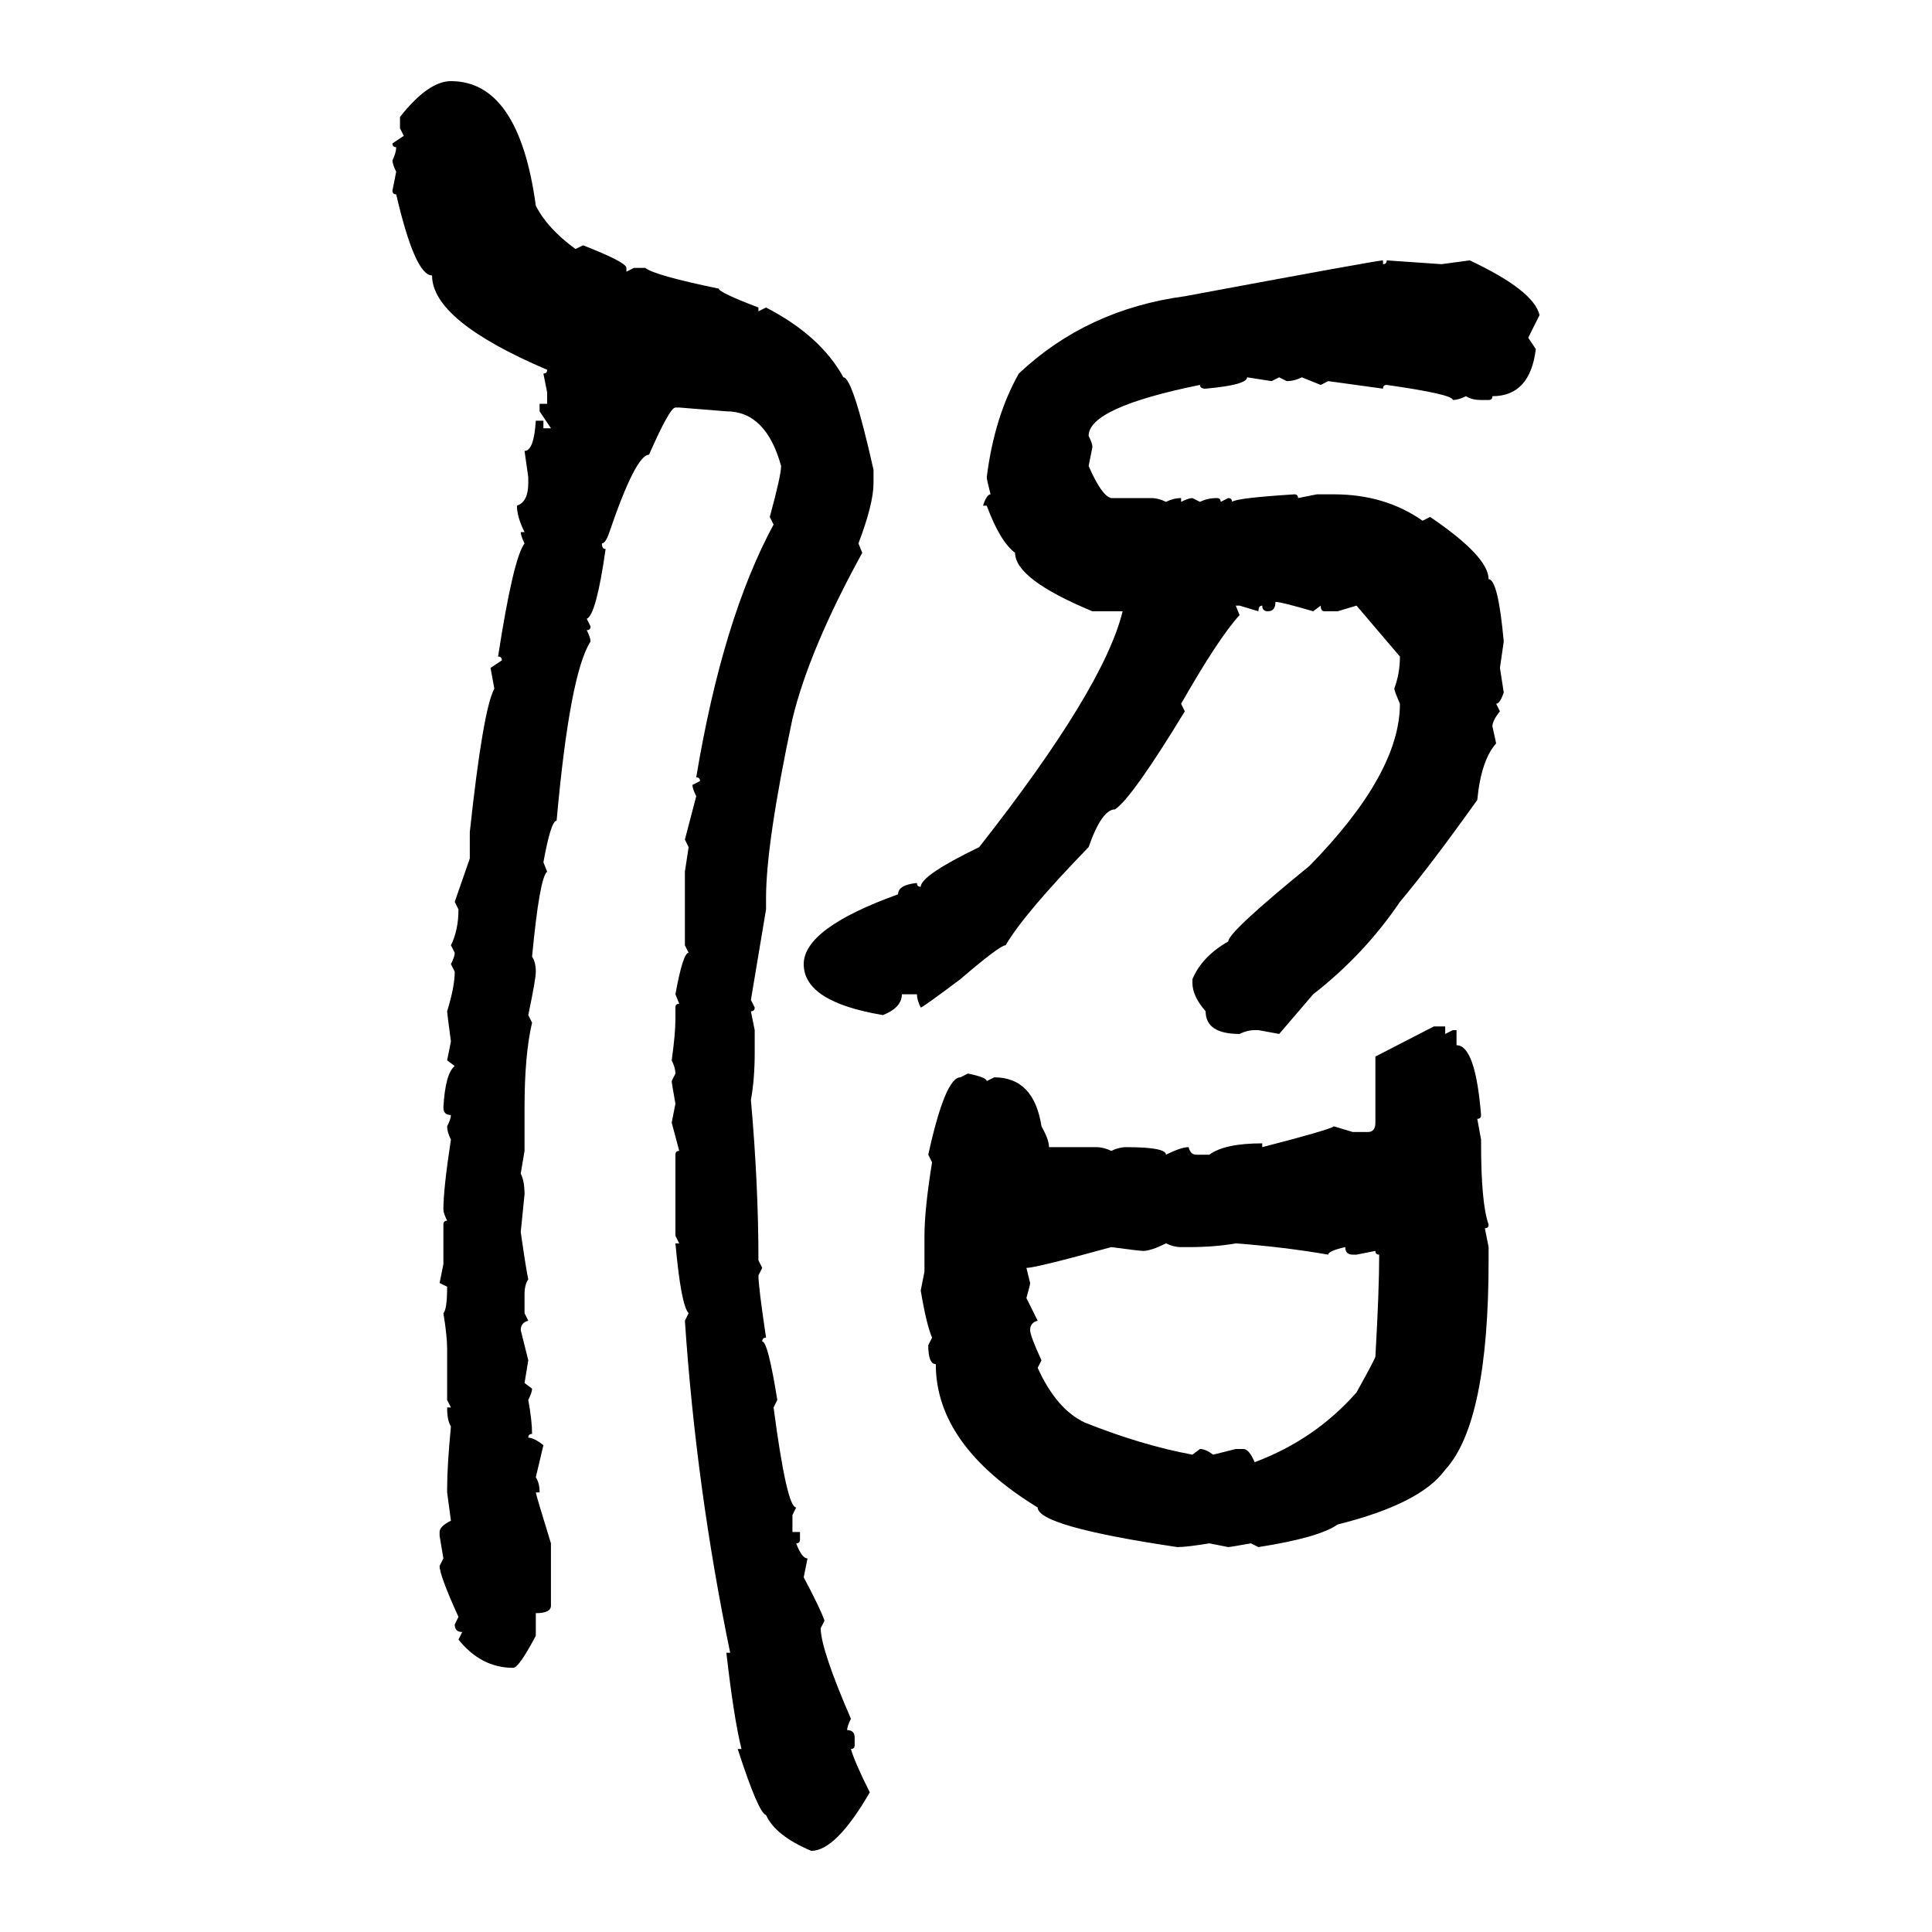 <svg xmlns="http://www.w3.org/2000/svg" xmlns:xlink="http://www.w3.org/1999/xlink" width="300" height="300"><path d="M70.02 12.60L70.02 12.60Q80.57 12.60 83.20 31.93L83.20 31.93Q84.96 35.45 89.36 38.67L89.36 38.67L90.53 38.09Q97.27 40.72 97.27 41.60L97.27 41.60L97.27 42.19L98.44 41.60L100.20 41.60Q101.66 42.77 111.62 44.82L111.62 44.82Q111.62 45.41 117.77 47.75L117.77 47.75L117.77 48.34L118.95 47.75Q127.44 52.15 130.96 58.59L130.96 58.59Q132.42 58.59 135.64 72.95L135.64 72.95L135.64 75Q135.64 78.22 133.30 84.38L133.30 84.38L133.89 85.84Q125.68 100.78 123.05 111.62L123.05 111.62Q118.95 130.96 118.95 139.45L118.95 139.45L118.95 141.21L116.60 155.27L117.19 156.45Q117.19 157.03 116.60 157.03L116.60 157.03L117.19 159.96L117.19 163.48Q117.19 167.58 116.60 170.80L116.60 170.80Q117.77 183.98 117.77 195.70L117.77 195.70L118.36 196.88L117.77 198.05Q117.77 199.80 118.95 207.71L118.95 207.71Q118.36 207.71 118.36 208.30L118.36 208.30Q119.24 208.30 120.70 217.38L120.70 217.38L120.12 218.55Q122.17 234.08 123.63 234.08L123.63 234.08L123.05 235.25L123.05 237.89L124.22 237.89L124.22 239.06Q124.22 239.65 123.63 239.65L123.63 239.65Q124.51 241.99 125.39 241.99L125.39 241.99L124.80 244.92Q127.44 249.90 128.03 251.66L128.03 251.66L127.44 252.83Q127.44 256.05 132.13 266.89L132.13 266.89Q131.54 268.07 131.54 268.65L131.54 268.65Q132.71 268.65 132.71 269.82L132.71 269.82L132.71 271.00Q132.71 271.58 132.13 271.58L132.13 271.58Q132.71 273.63 135.06 278.32L135.06 278.32Q129.79 287.40 125.98 287.40L125.98 287.40Q120.41 285.06 118.95 281.84L118.95 281.84Q117.77 281.54 114.55 271.58L114.55 271.58L115.14 271.58Q113.96 266.89 112.79 256.64L112.79 256.64L113.38 256.64Q108.11 231.15 106.35 205.08L106.35 205.08L106.93 203.91Q105.76 202.73 104.88 193.07L104.88 193.07L105.47 193.07L104.88 191.89L104.88 179.30Q104.88 178.71 105.47 178.71L105.47 178.71L104.30 174.32L104.88 171.39Q104.30 168.16 104.30 167.87L104.30 167.87L104.88 166.70Q104.88 165.82 104.30 164.65L104.30 164.65Q104.88 160.55 104.88 158.20L104.88 158.20L104.88 156.45Q104.88 155.86 105.47 155.86L105.47 155.86L104.88 154.39Q106.05 147.95 106.93 147.95L106.93 147.95L106.35 146.78L106.35 135.35L106.93 131.54L106.35 130.37L108.11 123.63Q107.52 122.46 107.52 121.88L107.52 121.88L108.69 121.29Q108.69 120.70 108.11 120.70L108.11 120.70Q112.21 96.09 120.12 81.45L120.12 81.45L119.53 80.27Q121.29 73.83 121.29 72.36L121.29 72.36Q118.95 63.87 112.79 63.87L112.79 63.87L105.47 63.28L104.88 63.28Q104.00 63.28 100.78 70.61L100.78 70.61Q98.73 70.61 94.63 82.62L94.63 82.62Q94.04 84.38 93.46 84.38L93.46 84.38Q93.46 85.25 94.04 85.25L94.04 85.25Q92.58 95.51 91.11 96.09L91.11 96.09L91.70 97.27Q91.70 97.85 91.11 97.85L91.11 97.85Q91.70 99.02 91.70 99.61L91.70 99.61Q88.48 104.59 86.43 127.44L86.43 127.44Q85.55 127.44 84.38 133.89L84.38 133.89L84.96 135.35Q83.79 136.23 82.62 148.54L82.62 148.54Q83.20 149.41 83.20 150.88L83.20 150.88Q83.20 152.05 82.03 157.62L82.03 157.62L82.62 158.79Q81.45 163.77 81.45 171.97L81.45 171.97L81.45 178.71L80.86 182.23Q81.45 183.40 81.45 185.45L81.45 185.45L80.86 191.31Q81.74 197.46 82.03 198.63L82.03 198.63Q81.45 199.51 81.45 200.98L81.45 200.98L81.45 203.91L82.03 205.08Q80.86 205.37 80.86 206.54L80.86 206.54L82.03 211.23L81.45 214.75L82.62 215.63Q82.62 216.21 82.03 217.38L82.03 217.38Q82.62 220.61 82.62 222.66L82.62 222.66Q82.03 222.66 82.03 223.24L82.03 223.24Q82.91 223.24 84.38 224.41L84.38 224.41L83.20 229.39Q83.79 230.27 83.79 231.74L83.79 231.74L83.20 231.74Q83.20 232.03 85.55 239.65L85.55 239.65L85.55 249.32Q85.55 250.49 83.20 250.49L83.20 250.49L83.20 254.00Q80.57 258.98 79.69 258.98L79.69 258.98Q74.71 258.98 71.19 254.59L71.19 254.59L71.78 253.42Q70.61 253.42 70.61 252.25L70.61 252.25L71.19 251.07Q68.26 244.63 68.26 243.16L68.26 243.16L68.85 241.99L68.26 238.48L68.26 237.89Q68.26 237.01 70.02 236.13L70.02 236.13L69.43 231.74L69.43 231.15Q69.43 227.64 70.02 221.48L70.02 221.48Q69.43 220.61 69.43 218.55L69.43 218.55L70.02 218.55L69.43 217.38L69.43 209.47Q69.43 207.42 68.85 203.91L68.85 203.91Q69.43 203.32 69.43 199.80L69.43 199.80L68.26 199.22L68.85 196.29L68.85 190.14Q68.85 189.55 69.43 189.55L69.43 189.55Q68.85 188.38 68.85 187.79L68.85 187.79Q68.85 184.57 70.02 176.95L70.02 176.95Q69.43 175.78 69.43 174.90L69.43 174.90Q70.02 173.73 70.02 173.14L70.02 173.14Q68.85 173.14 68.85 171.97L68.85 171.97Q69.14 166.70 70.61 165.53L70.61 165.53L69.43 164.65L70.02 161.72Q69.43 157.32 69.43 157.03L69.43 157.03Q70.61 153.22 70.61 150.88L70.61 150.88L70.02 149.71Q70.61 148.54 70.61 147.95L70.61 147.95L70.02 146.78Q71.19 144.43 71.19 141.21L71.19 141.21L70.61 140.04L72.95 133.30L72.95 129.20Q75 110.16 76.76 106.93L76.76 106.93L76.17 103.71L77.93 102.54Q77.93 101.95 77.34 101.95L77.34 101.95Q79.69 86.72 81.45 84.38L81.45 84.38Q80.86 83.20 80.86 82.62L80.86 82.62L81.45 82.62Q80.27 80.27 80.27 78.52L80.27 78.52Q82.03 77.93 82.03 75L82.03 75L82.03 74.12L81.45 70.02Q82.91 70.02 83.20 65.33L83.20 65.33L84.38 65.33L84.38 66.50L85.55 66.50L83.79 63.87L83.79 62.70L84.96 62.70L84.96 60.94L84.38 58.01Q84.96 58.01 84.96 57.42L84.96 57.42Q67.09 49.80 67.09 42.77L67.09 42.77Q64.45 42.77 61.52 30.18L61.52 30.18Q60.94 30.18 60.94 29.59L60.94 29.59L61.52 26.66Q60.94 25.49 60.94 24.90L60.94 24.90Q61.52 23.73 61.52 22.85L61.52 22.85Q60.94 22.85 60.94 22.27L60.94 22.27L62.70 21.09L62.11 19.92L62.11 18.16Q66.50 12.60 70.02 12.60ZM214.75 40.43L214.75 40.43L214.75 41.02Q215.33 41.02 215.33 40.43L215.33 40.43L223.83 41.02L228.22 40.43Q238.18 45.12 239.06 48.93L239.06 48.93L237.30 52.44L238.48 54.20Q237.60 61.52 231.74 61.52L231.74 61.52Q231.74 62.11 231.15 62.11L231.15 62.11L229.98 62.11Q228.52 62.11 227.64 61.52L227.64 61.52Q226.46 62.11 225.59 62.11L225.59 62.11Q225.59 61.23 215.33 59.77L215.33 59.77Q214.75 59.77 214.75 60.35L214.75 60.35L206.25 59.18L205.08 59.77L202.15 58.59Q200.98 59.18 199.80 59.18L199.80 59.18L198.63 58.59L197.46 59.18L193.65 58.59Q193.65 59.77 187.21 60.35L187.21 60.35Q186.33 60.35 186.33 59.77L186.33 59.77Q169.04 63.28 169.04 67.68L169.04 67.68Q169.63 68.85 169.63 69.43L169.63 69.43L169.04 72.36Q171.09 77.05 172.56 77.34L172.56 77.34L178.71 77.34Q179.88 77.34 181.05 77.93L181.05 77.93Q182.23 77.34 183.40 77.34L183.40 77.34L183.40 77.93Q184.57 77.34 185.16 77.34L185.16 77.34L186.33 77.93Q187.50 77.34 188.96 77.34L188.96 77.34Q189.55 77.34 189.55 77.93L189.55 77.93L190.72 77.34Q191.31 77.34 191.31 77.93L191.31 77.93Q191.89 77.34 200.98 76.76L200.98 76.76Q201.56 76.76 201.56 77.34L201.56 77.34L204.49 76.76L207.13 76.76Q215.04 76.76 220.90 80.86L220.90 80.86L222.07 80.27Q231.15 86.43 231.15 89.94L231.15 89.94Q232.62 89.94 233.50 99.61L233.50 99.61L232.91 103.71L233.50 107.52Q232.91 109.28 232.32 109.28L232.32 109.28L232.91 110.45Q231.74 111.91 231.74 112.79L231.74 112.79L232.32 115.43Q229.98 118.07 229.39 124.22L229.39 124.22Q222.07 134.47 217.38 140.04L217.38 140.04Q211.82 148.24 203.91 154.39L203.91 154.39L198.63 160.55L195.41 159.96L194.82 159.96Q193.65 159.96 192.48 160.55L192.48 160.55Q187.21 160.55 187.21 157.03L187.21 157.03Q185.16 154.69 185.16 152.64L185.16 152.64L185.16 152.05Q186.62 148.54 190.72 146.19L190.72 146.19Q190.72 144.73 203.32 134.47L203.32 134.47Q217.38 120.12 217.38 109.28L217.38 109.28Q216.50 107.23 216.50 106.93L216.50 106.93Q217.38 104.59 217.38 101.95L217.38 101.95L210.64 94.04L207.71 94.92L205.66 94.92Q205.08 94.92 205.08 94.04L205.08 94.04L203.91 94.92Q198.93 93.46 198.05 93.46L198.05 93.46Q198.05 94.92 196.88 94.92L196.88 94.92Q196.00 94.92 196.00 94.04L196.00 94.04Q195.41 94.04 195.41 94.92L195.41 94.92L192.48 94.04L191.89 94.04L192.48 95.51Q189.26 99.02 183.40 109.28L183.40 109.28L183.98 110.45Q175.78 123.93 173.14 125.68L173.14 125.68Q171.09 125.68 169.04 131.54L169.04 131.54Q159.08 141.80 156.15 146.78L156.15 146.78Q155.27 146.78 149.12 152.05L149.12 152.05Q143.26 156.45 142.97 156.45L142.97 156.45Q142.38 155.27 142.38 154.39L142.38 154.39L140.04 154.39Q140.04 156.45 137.11 157.62L137.11 157.62Q124.80 155.57 124.80 149.71L124.80 149.71Q124.80 144.14 139.45 138.87L139.45 138.87Q139.45 137.40 142.38 137.11L142.38 137.11Q142.38 137.70 142.97 137.70L142.97 137.70Q142.97 135.94 152.05 131.54L152.05 131.54Q171.39 106.93 174.32 94.92L174.32 94.92L169.63 94.92Q157.62 89.94 157.62 85.84L157.62 85.84Q155.27 84.08 153.22 78.52L153.22 78.52L152.64 78.52Q153.22 76.76 153.81 76.76L153.81 76.76Q153.22 74.41 153.22 74.12L153.22 74.12Q154.39 64.75 158.20 58.01L158.20 58.01Q168.75 48.05 183.98 46.00L183.98 46.00Q213.87 40.43 214.75 40.43ZM213.57 164.06L222.66 159.38L224.41 159.38L224.41 160.55L225.59 159.96L226.17 159.96L226.17 162.30Q229.10 162.30 229.98 173.14L229.98 173.14Q229.98 173.73 229.39 173.73L229.39 173.73L229.98 176.95L229.98 177.54Q229.98 186.91 231.15 190.14L231.15 190.14Q231.15 190.72 230.57 190.72L230.57 190.72L231.15 193.65L231.15 195.70Q231.15 220.90 224.41 228.22L224.41 228.22Q220.61 233.50 207.71 236.72L207.71 236.72Q204.79 238.77 195.41 240.23L195.41 240.23L194.24 239.65Q191.02 240.23 190.72 240.23L190.72 240.23L187.79 239.65Q184.28 240.23 182.81 240.23L182.81 240.23Q161.13 237.01 161.13 234.08L161.13 234.08Q145.31 224.41 145.31 211.82L145.31 211.82Q144.14 211.82 144.14 208.89L144.14 208.89L144.73 207.71Q143.85 205.66 142.97 200.39L142.97 200.39L143.55 197.46L143.55 191.89Q143.55 187.79 144.73 180.47L144.73 180.47L144.14 179.30Q146.78 167.29 149.12 167.29L149.12 167.29L150.29 166.70Q153.22 167.29 153.22 167.87L153.22 167.87L154.39 167.29Q160.55 167.29 161.72 174.90L161.72 174.90Q162.89 176.95 162.89 178.13L162.89 178.13L170.21 178.13Q171.39 178.13 172.56 178.71L172.56 178.71Q173.73 178.13 174.90 178.13L174.90 178.13Q181.05 178.13 181.05 179.30L181.05 179.30Q183.40 178.13 184.57 178.13L184.57 178.13Q184.86 179.30 185.74 179.30L185.74 179.30L187.79 179.30Q190.14 177.54 196.00 177.54L196.00 177.54L196.00 178.13Q206.25 175.49 207.13 174.90L207.13 174.90L210.06 175.78L212.40 175.78Q213.57 175.78 213.57 174.32L213.57 174.32L213.57 164.06ZM177.54 194.24L177.54 194.24Q176.95 194.24 172.56 193.65L172.56 193.65Q160.84 196.88 159.38 196.88L159.38 196.88L159.96 199.22Q159.96 199.51 159.38 201.56L159.38 201.56L161.13 205.08Q159.96 205.37 159.96 206.54L159.96 206.54Q159.96 207.42 161.72 211.23L161.72 211.23L161.13 212.40Q164.06 218.85 168.46 220.90L168.46 220.90Q177.25 224.41 185.16 225.88L185.16 225.88L186.33 225Q187.21 225 188.38 225.88L188.38 225.88L191.89 225L193.07 225Q193.95 225 194.82 227.05L194.82 227.05Q204.20 223.54 210.64 216.21L210.64 216.21Q213.57 210.94 213.57 210.64L213.57 210.64Q214.16 200.39 214.16 194.82L214.16 194.82Q213.57 194.82 213.57 194.24L213.57 194.24L210.64 194.82L210.06 194.82Q208.89 194.82 208.89 193.65L208.89 193.65Q206.25 194.24 206.25 194.82L206.25 194.82Q199.51 193.65 191.89 193.07L191.89 193.07Q188.67 193.65 184.57 193.65L184.57 193.65L183.40 193.65Q182.23 193.65 181.05 193.07L181.05 193.07Q178.71 194.24 177.54 194.24Z"/></svg>